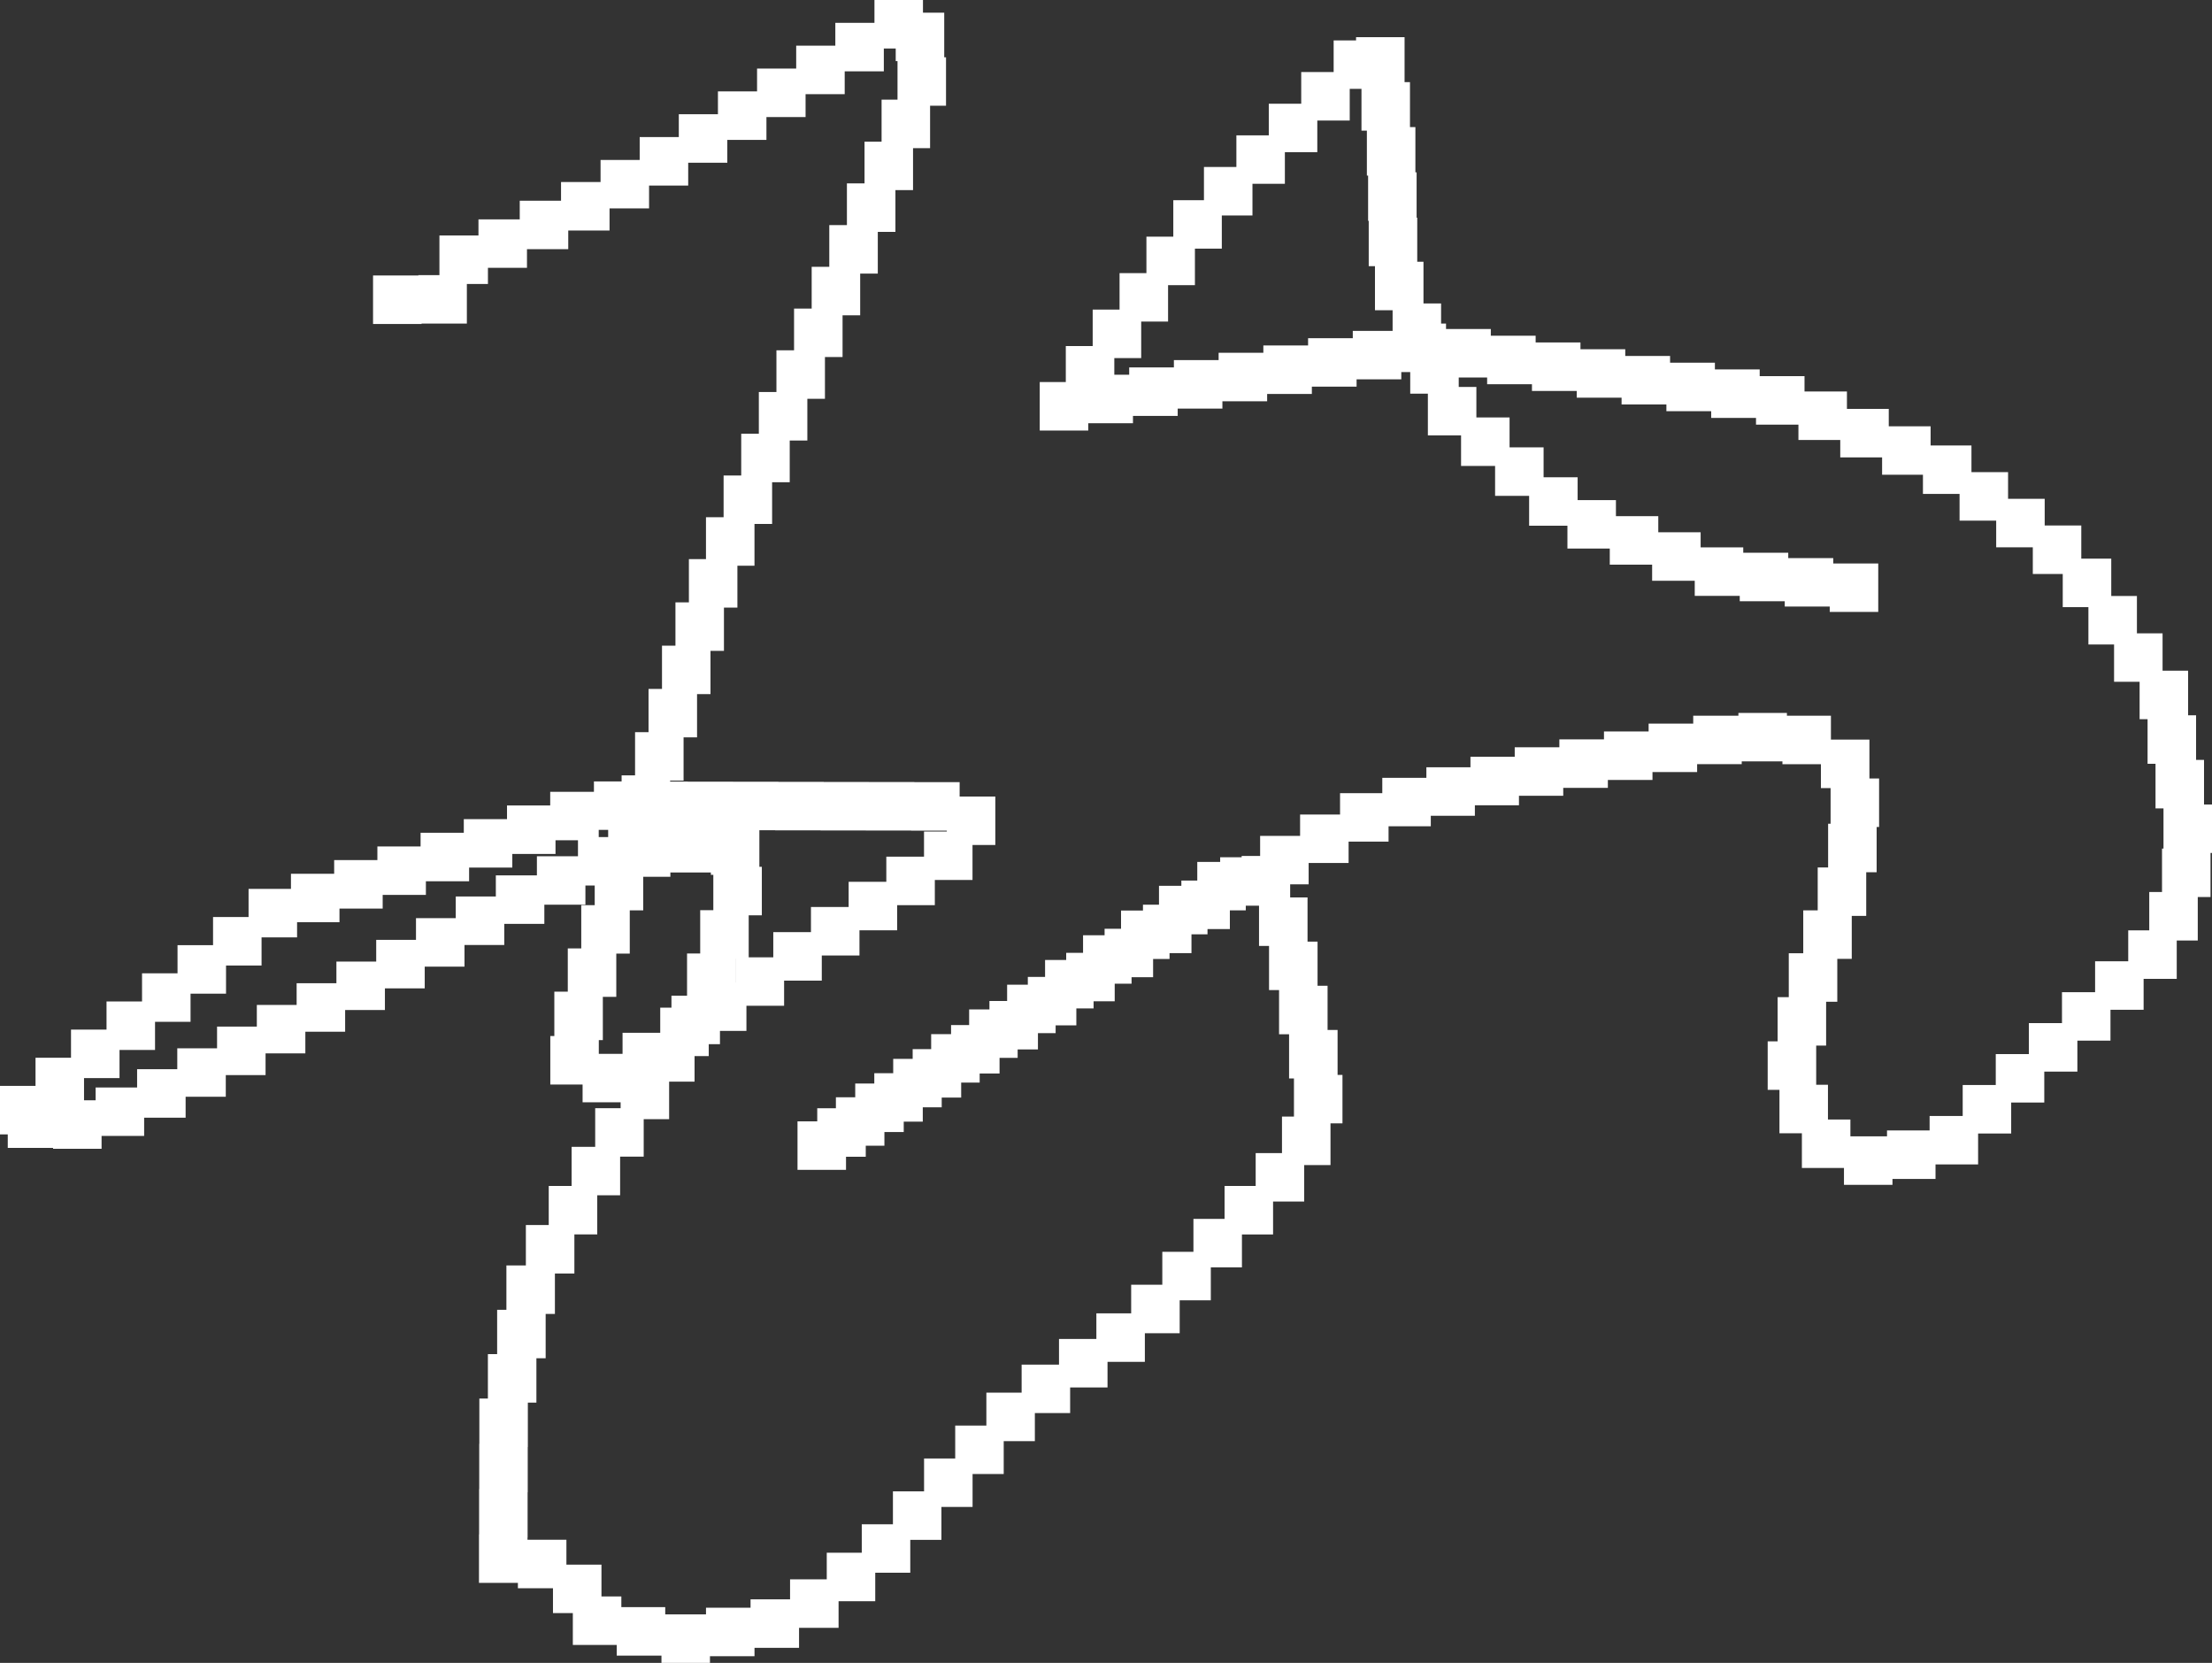 <svg width="322" height="242" viewBox="0 0 322 242" fill="none" xmlns="http://www.w3.org/2000/svg">
<rect x="0" y="0" width="322" height="242" fill="#333333" stroke="none"/>
<path d="M134.356 1.843H137.451V8.335H137.712V15.39H135.392V21.562H132.911V27.669H130.346V33.742H127.781V39.813H125.216V45.886H122.652V51.96H120.087V58.034H117.525V64.107H114.96V70.178H112.396V76.251H109.83V82.325H107.343V88.426H105.385V94.72H103.427V101.015H101.469V107.31H99.507V113.605H97.549V113.735H100.114V113.752H106.712V113.765H113.307V113.782H119.906V113.799H126.5V113.812H133.099V113.829H139.693V115.916H144.89V122.972H141.568V128.064H136.083V131.725H130.597V135.387H125.112V139.049H119.627V142.71H114.142V146.372H108.657V150.03H104.805V151.957H103.172V153.692H101.107V157.414H97.405V162.871H93.704V168.328H90.271V173.953H86.941V179.645H83.612V185.334H80.778V191.216H79.431V197.668H78.084V204.121H76.839V210.583H76.822V217.173H76.803V223.765H76.786V224.08H82.452V227.698H87.555V232.328H90.449V233.886H96.838V234.944H102.772V233.973H109.257V232.75H115.01V229.842H120.351V225.969H125.447V221.825H129.983V217.038H134.516V212.251H139.049V207.464H143.586V202.673H148.718V198.589H154.16V194.861H159.598V191.129H164.664V186.968H169.197V182.177H173.727V177.387H178.26V172.596H182.789V167.806H186.618V162.492H188.361V156.945H187.651V150.516H186.193V144.087H184.734V137.659H183.276V131.809H181.348V132.483H179.031V135.206H175.776V135.967H173.443V138.71H170.25V139.561H167.857V142.214H164.722V143.159H162.268V145.719H159.193V146.757H156.682V149.22H153.668V150.355H151.093V152.724H148.139V153.953H145.504V156.228H142.61V157.551H139.918V159.732H137.085V161.146H134.329V163.236H131.556V164.744H128.743V166.74H126.028V168.342H123.154V170.244H116.093V163.189H118.966V161.286H121.682V159.685H124.495V157.688H127.271V156.181H130.024V154.093H132.856V152.676H135.549V150.496H138.446V149.172H141.078V146.898H144.031V145.672H146.606V143.3H149.62V142.167H152.131V139.702H155.206V138.663H157.66V136.104H160.795V135.159H163.189V132.509H166.381V131.655H168.714V128.911H171.97V128.15H174.287V125.43H177.619V124.754H180.747V124.563H183.436V121.645H189.254V118.536H195.07V115.427H201.22V113.196H207.637V111.665H214.054V110.134H220.498V108.75H226.996V107.601H233.49V106.452H239.988V105.303H246.482V104.154H253.06V103.749H260.121V104.157H266.528V107.635H272.131V113.296H273.539V120.352H273.181V126.935H271.665V133.293H269.56V139.541H267.454V145.786H265.828V152.168H264.382V157.869H266.096V162.921H269.362V165.37H274.692V164.516H280.891V162.405H285.709V157.899H290.523V153.397H295.341V148.891H300.162V144.392H304.984V139.896H309.805V135.397H312.866V129.812H314.724V123.491H314.939V117.642H313.778V111.153H312.621V104.663H311.462V99.223H307.744V93.789H304.008V88.355H300.273V83.531H295.915V79.648H290.584V75.766H285.253V71.883H279.922V69.092H273.977V66.56H267.886V64.027H261.797V61.799H255.621V60.818H249.097V59.839H242.576V58.858H236.052V57.876H229.527V56.895H223.006V55.916H216.481V54.935H212.348V56.308H214.916V60.751H219.748V65.103H224.7V69.454H229.655V72.777H235.231V75.119H241.396V77.464H247.561V79.658H253.764V80.439H260.315V81.219H266.867V82H273.415V89.055H266.354V88.275H259.805V87.494H253.254V86.714H246.703V84.52H240.5V82.174H234.335V79.833H228.169V76.51H222.594V72.158H217.641V67.806H212.686V63.364H207.855V57.294H205.286V54.145H203.986V55.206H197.478V56.271H190.967V57.333H184.457V58.399H177.945V59.461H171.437V60.526H164.926V61.588H158.415V62.654H151.354V55.598H155.149V50.362H159.062V45.055H162.974V39.745H166.884V34.439H170.797V29.133H175.259V24.302H179.98V19.695H184.697V15.092H189.418V10.486H194.139V5.883H197.401V5.411H204.463V11.953H205.25V18.499H206.038V25.082H206.216V31.675H206.306V38.094H207.215V44.164H209.779V47.089H210.497V47.879H217.018V48.861H223.543V49.839H230.067V50.821H236.589V51.802H243.113V52.784H249.637V53.762H256.158V54.744H262.683V56.972H268.858V59.504H274.947V62.037H281.039V64.828H286.984V68.71H292.314V72.593H297.645V76.476H302.973V81.3H307.335V86.734H311.07V92.168H314.805V97.608H318.523V104.097H319.683V110.586H320.84V117.075H322V124.131H321.785V130.546H319.928V136.868H316.867V142.452H312.045V146.948H307.221V151.447H302.403V155.947H297.585V160.453H292.767V164.955H287.953V169.457H281.753V171.571H275.487V172.425H268.425V169.977H262.3V164.925H259.035V158.6H257.321V151.544H258.767V145.112H260.392V138.73H262.498V132.486H264.603V126.238H266.119V119.879H266.478V114.69H265.069V111.213H259.467V110.804H253.543V111.209H247.05V112.359H240.551V113.508H234.057V114.657H227.56V115.806H221.115V117.189H214.698V118.72H208.281V120.252H202.132V122.483H196.315V125.592H190.498V128.7H187.809V130.603H190.337V137.032H191.796V143.46H193.254V149.889H194.712V156.428H195.423V163.484H193.68V169.548H189.851V174.861H185.321V179.652H180.788V184.442H176.259V189.233H171.726V194.02H166.657V198.185H161.222V201.916H155.78V205.645H150.644V209.729H146.111V214.516H141.578V219.306H137.042V224.094H132.508V228.881H127.409V233.025H122.071V236.898H116.318V239.806H109.833V241.028H103.349V242H96.288V240.941H89.777V239.384H83.387V234.751H80.497V231.136H75.391V230.355H69.724V223.299H69.741V216.71H69.761V210.117H69.778V203.528H71.022V197.065H72.369V190.613H73.717V184.161H76.55V178.278H79.879V172.59H83.209V166.898H86.642V161.273H90.344V160.419H84.808V157.829H80.108V150.774H80.694V144.312H82.652V138.02H84.614V131.725H86.572V128.871H85.218V131.662H79.24V134.449H73.406V137.521H67.616V140.677H61.826V143.833H56.032V146.988H50.242V150.144H44.449V153.3H38.658V156.456H32.868V159.611H27.021V162.657H20.983V165.313H14.787V167.179H7.725V167.052H1.13V165.085H0V158.03H5.171V153.933H10.337V149.839H15.507V145.742H20.677V141.648H25.843V137.551H31.014V133.457H36.184V129.36H42.355V127.156H48.645V125.169H54.935V123.182H61.225V121.193H67.515V119.206H73.805V117.219H80.094V115.229H86.458V113.719H90.487V112.841H92.446V106.549H94.408V100.254H96.366V93.96H98.324V87.665H100.282V81.37H102.769V75.27H105.334V69.196H107.899V63.122H110.464V57.052H113.025V50.978H115.59V44.905H118.155V38.831H120.72V32.757H123.285V26.687H125.849V20.613H128.331V14.506H130.651V8.898H130.389V7.056H128.659V10.382H122.963V13.706H117.267V17.032H111.57V20.355H105.874V23.682H100.181V27.005H94.485V30.332H88.731V33.548H82.72V36.265H76.712V38.979H71.029V41.327H67.961V47.092H61.367V47.149H54.305V40.094H60.9V40.037H63.968V34.271H69.65V31.923H75.659V29.209H81.67V26.492H87.423V23.276H93.12V19.95H98.813V16.627H104.509V13.3H110.205V9.977H115.902V6.65H121.598V3.327H127.294V0H134.356V1.843ZM80.866 124.275H74.576V126.262H68.287V128.248H61.997V130.238H55.707V132.224H49.417V134.211H43.245V136.416H38.075V140.513H32.904V144.607H27.738V148.704H22.568V152.798H17.398V156.895H12.232V160.124H13.921V158.258H19.959V155.601H25.806V152.556H31.597V149.4H37.387V146.245H43.181V143.089H48.971V139.933H54.764V136.777H60.555V133.621H66.344V130.465H72.179V127.394H78.157V124.606H84.135V122.285H80.866V124.275ZM97.586 127.601H93.634V132.486H91.675V138.781H89.713V145.075H87.755V151.367H87.169V153.363H90.625V150.298H96.11V146.64H97.743V144.904H100.013V138.764H101.928V132.455H103.838V127.31H103.48V126.968H97.586V127.601ZM107.075 142.978H107.081V139.511H107.075V142.978ZM110.541 126.147H110.9V133.203H108.989V139.317H112.566V135.655H118.051V131.993H123.536V128.331H129.021V124.67H134.509V121.008H137.829V120.885H132.632V120.868H126.037V120.854H119.439V120.838H112.844V120.821H110.541V126.147ZM87.156 121.816H88.53V120.774H87.156V121.816ZM196.479 17.542H191.759V22.148H187.038V26.751H182.321V31.357H177.858V36.185H173.945V41.495H170.036V46.801H166.124V52.111H162.21V54.536H164.376V53.471H170.883V52.405H177.395V51.343H183.906V50.278H190.417V49.216H196.924V48.151H202.721V45.149H200.153V38.731H199.245V32.138H199.154V25.555H198.976V19.009H198.189V12.935H196.479V17.542Z" fill="white"/>
</svg>

